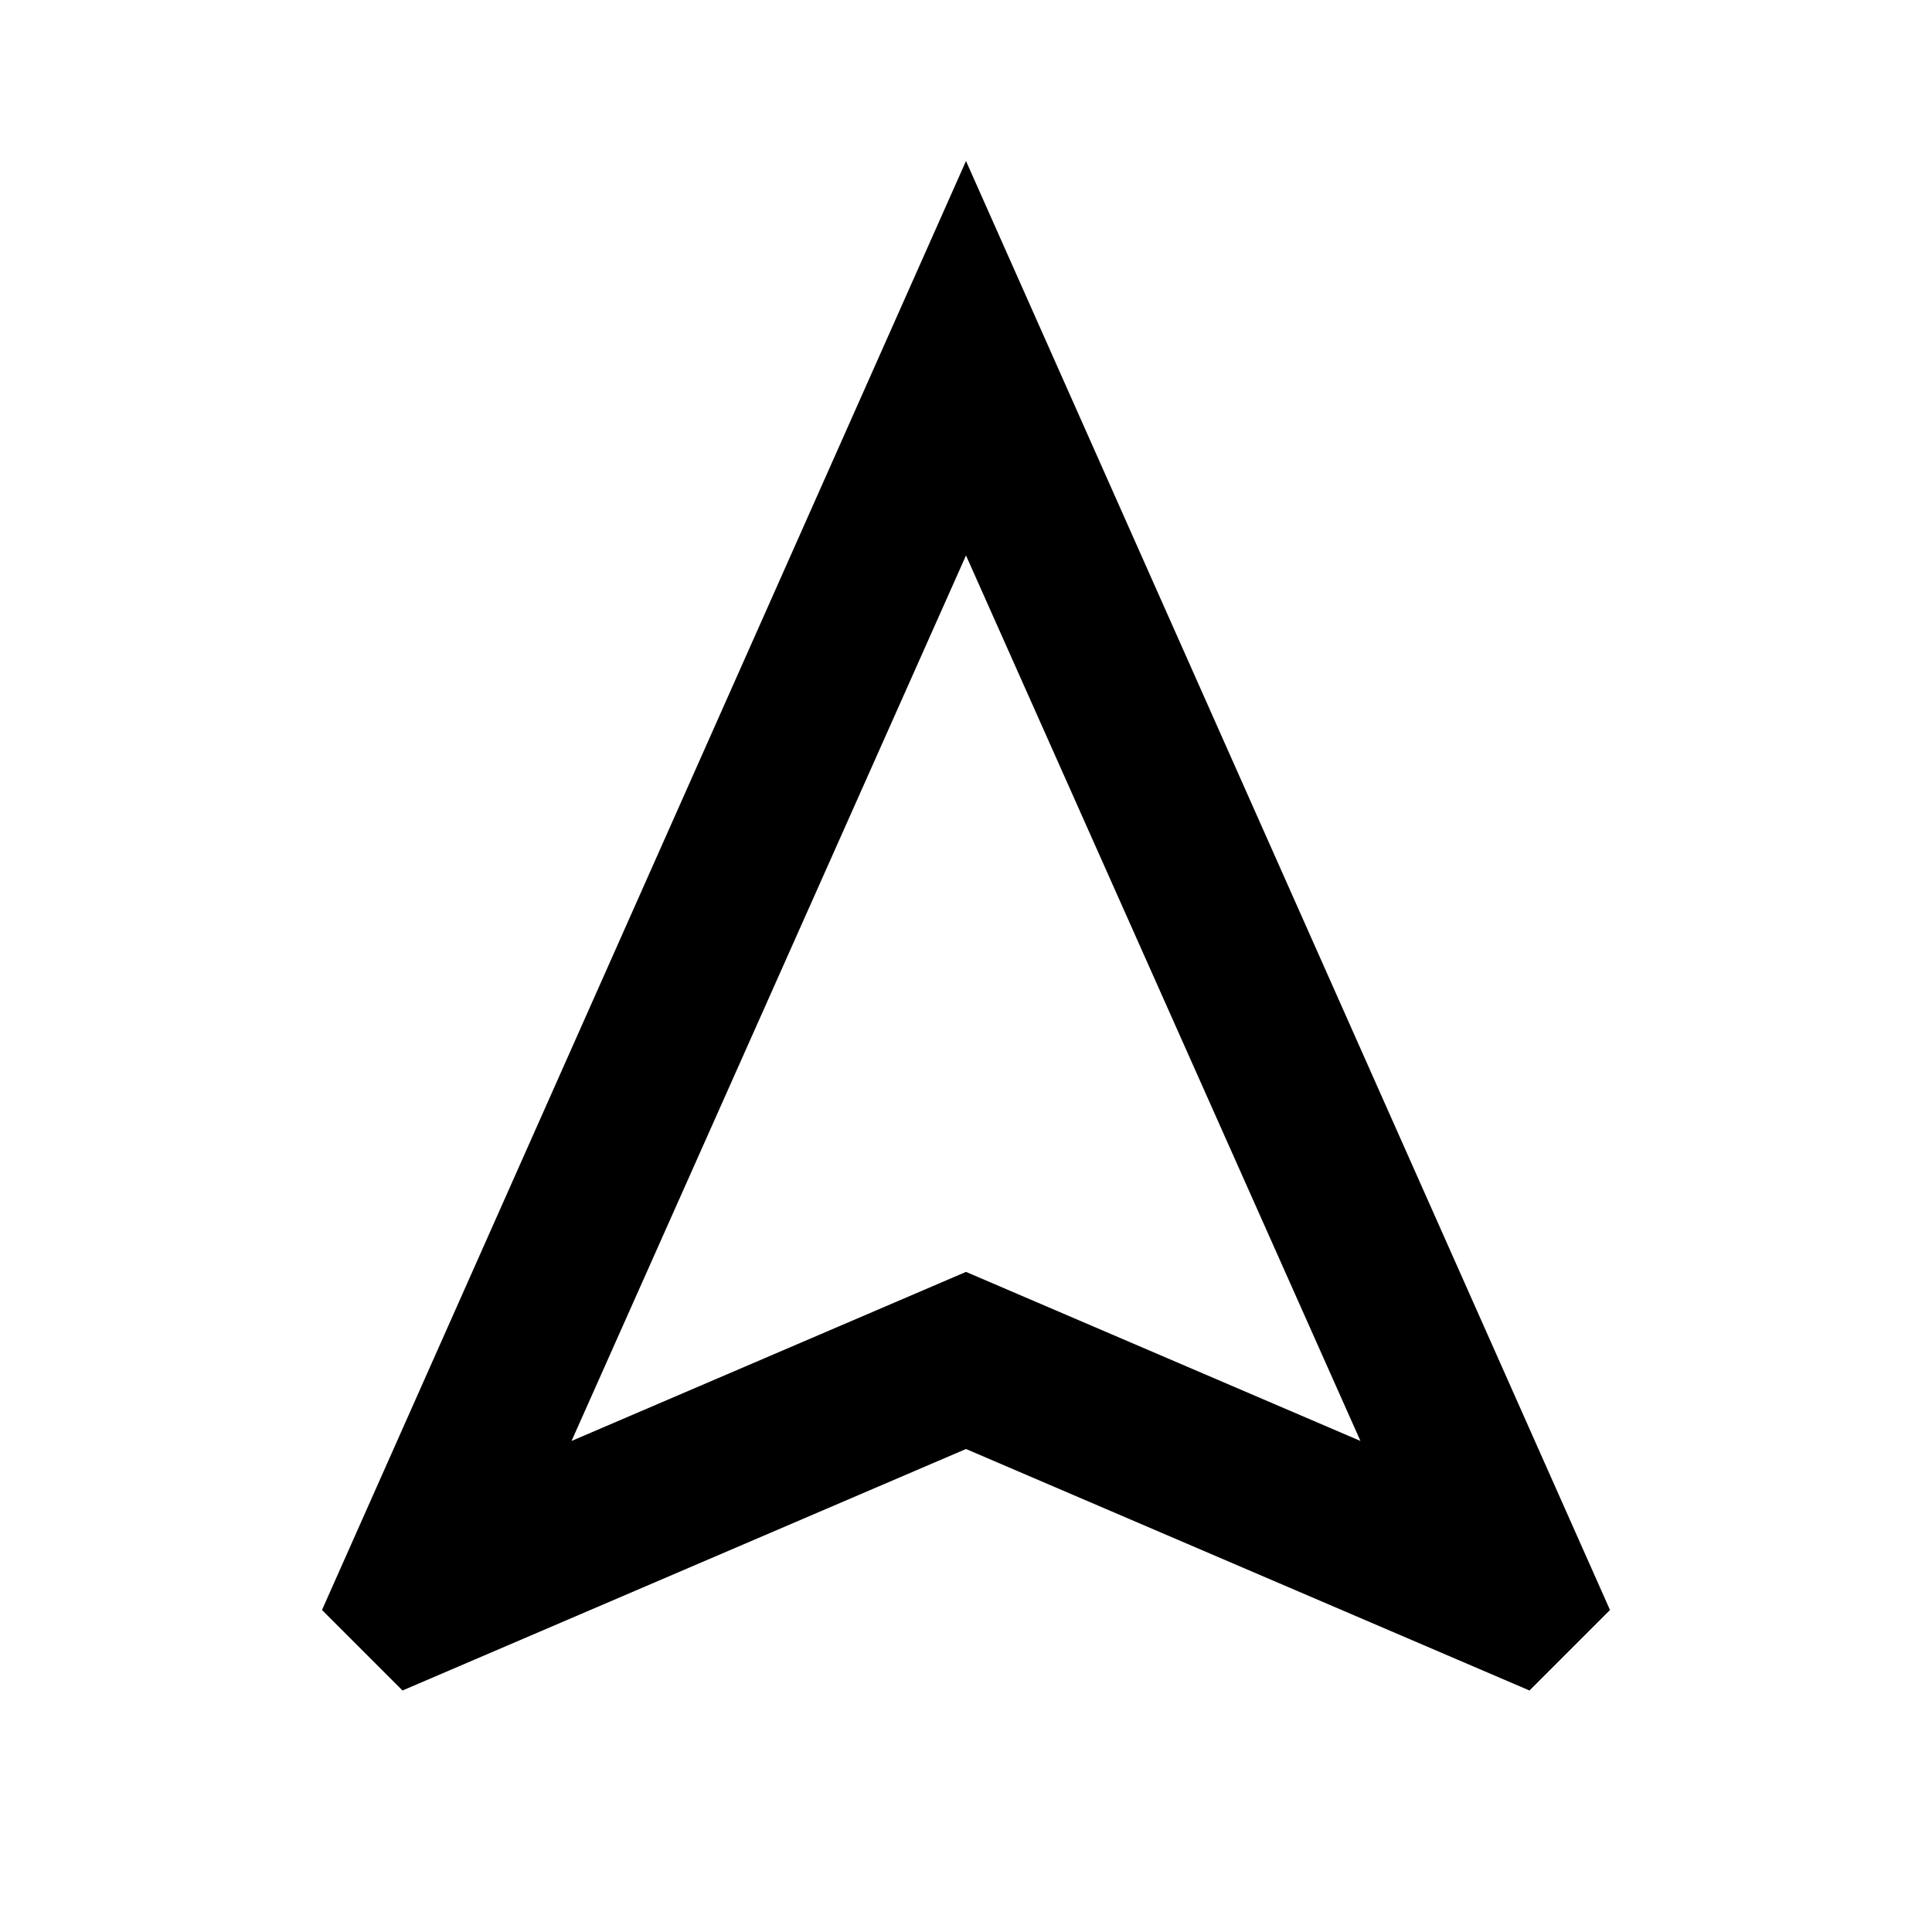 <?xml version="1.0" encoding="utf-8"?>
<!-- Generator: www.svgicons.com -->
<svg xmlns="http://www.w3.org/2000/svg" width="800" height="800" viewBox="0 0 24 24">
<path fill="currentColor" d="m5 21l-1-1l8-18l8 18l-1 1l-7-3zm2.1-3.1l4.9-2.1l4.9 2.1l-4.9-11zm4.9-2.1"/>
</svg>